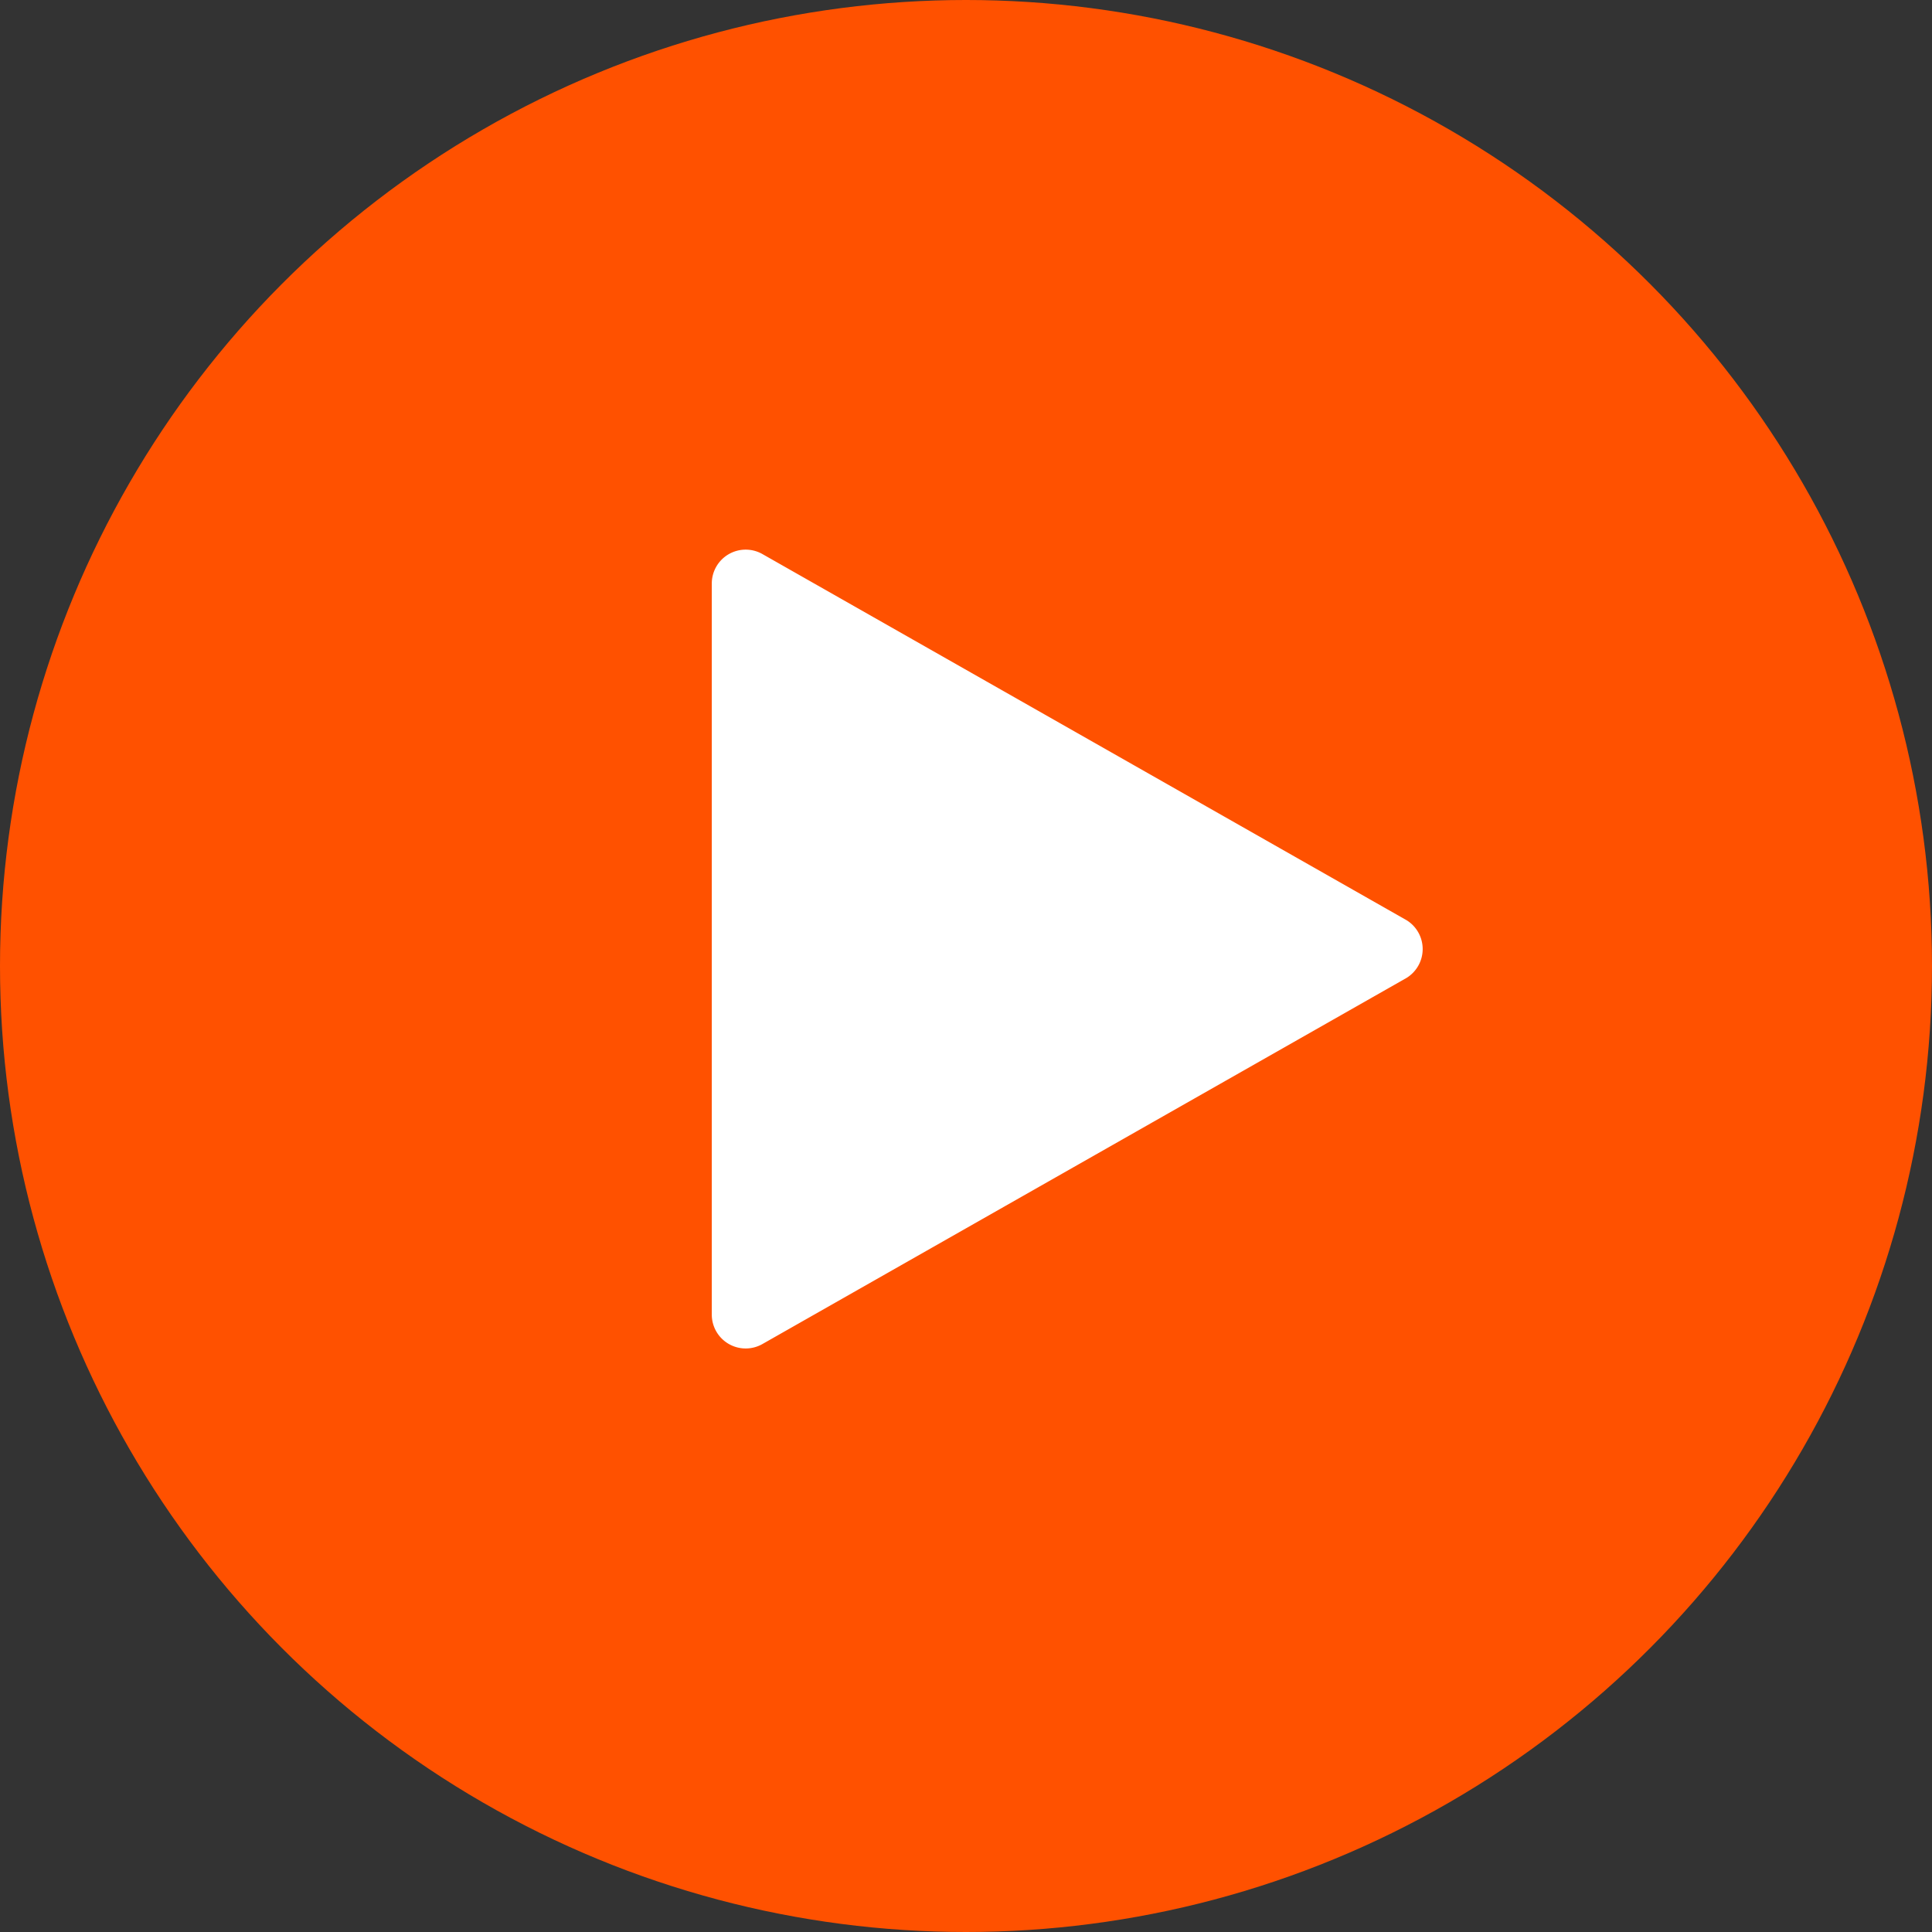 <svg xmlns="http://www.w3.org/2000/svg" width="114" height="114" fill="none">
    <rect width="100%" height="100%" fill="#333333" stroke="none"/>
    <circle cx="57" cy="57" r="57" fill="#FF5100" />
    <path fill="#fff" d="M83 57.7 45 79.3a2 2 0 0 1-3-1.7V34.4a2 2 0 0 1 3-1.7l38 21.6a2 2 0 0 1 0 3.4Z" />
</svg>